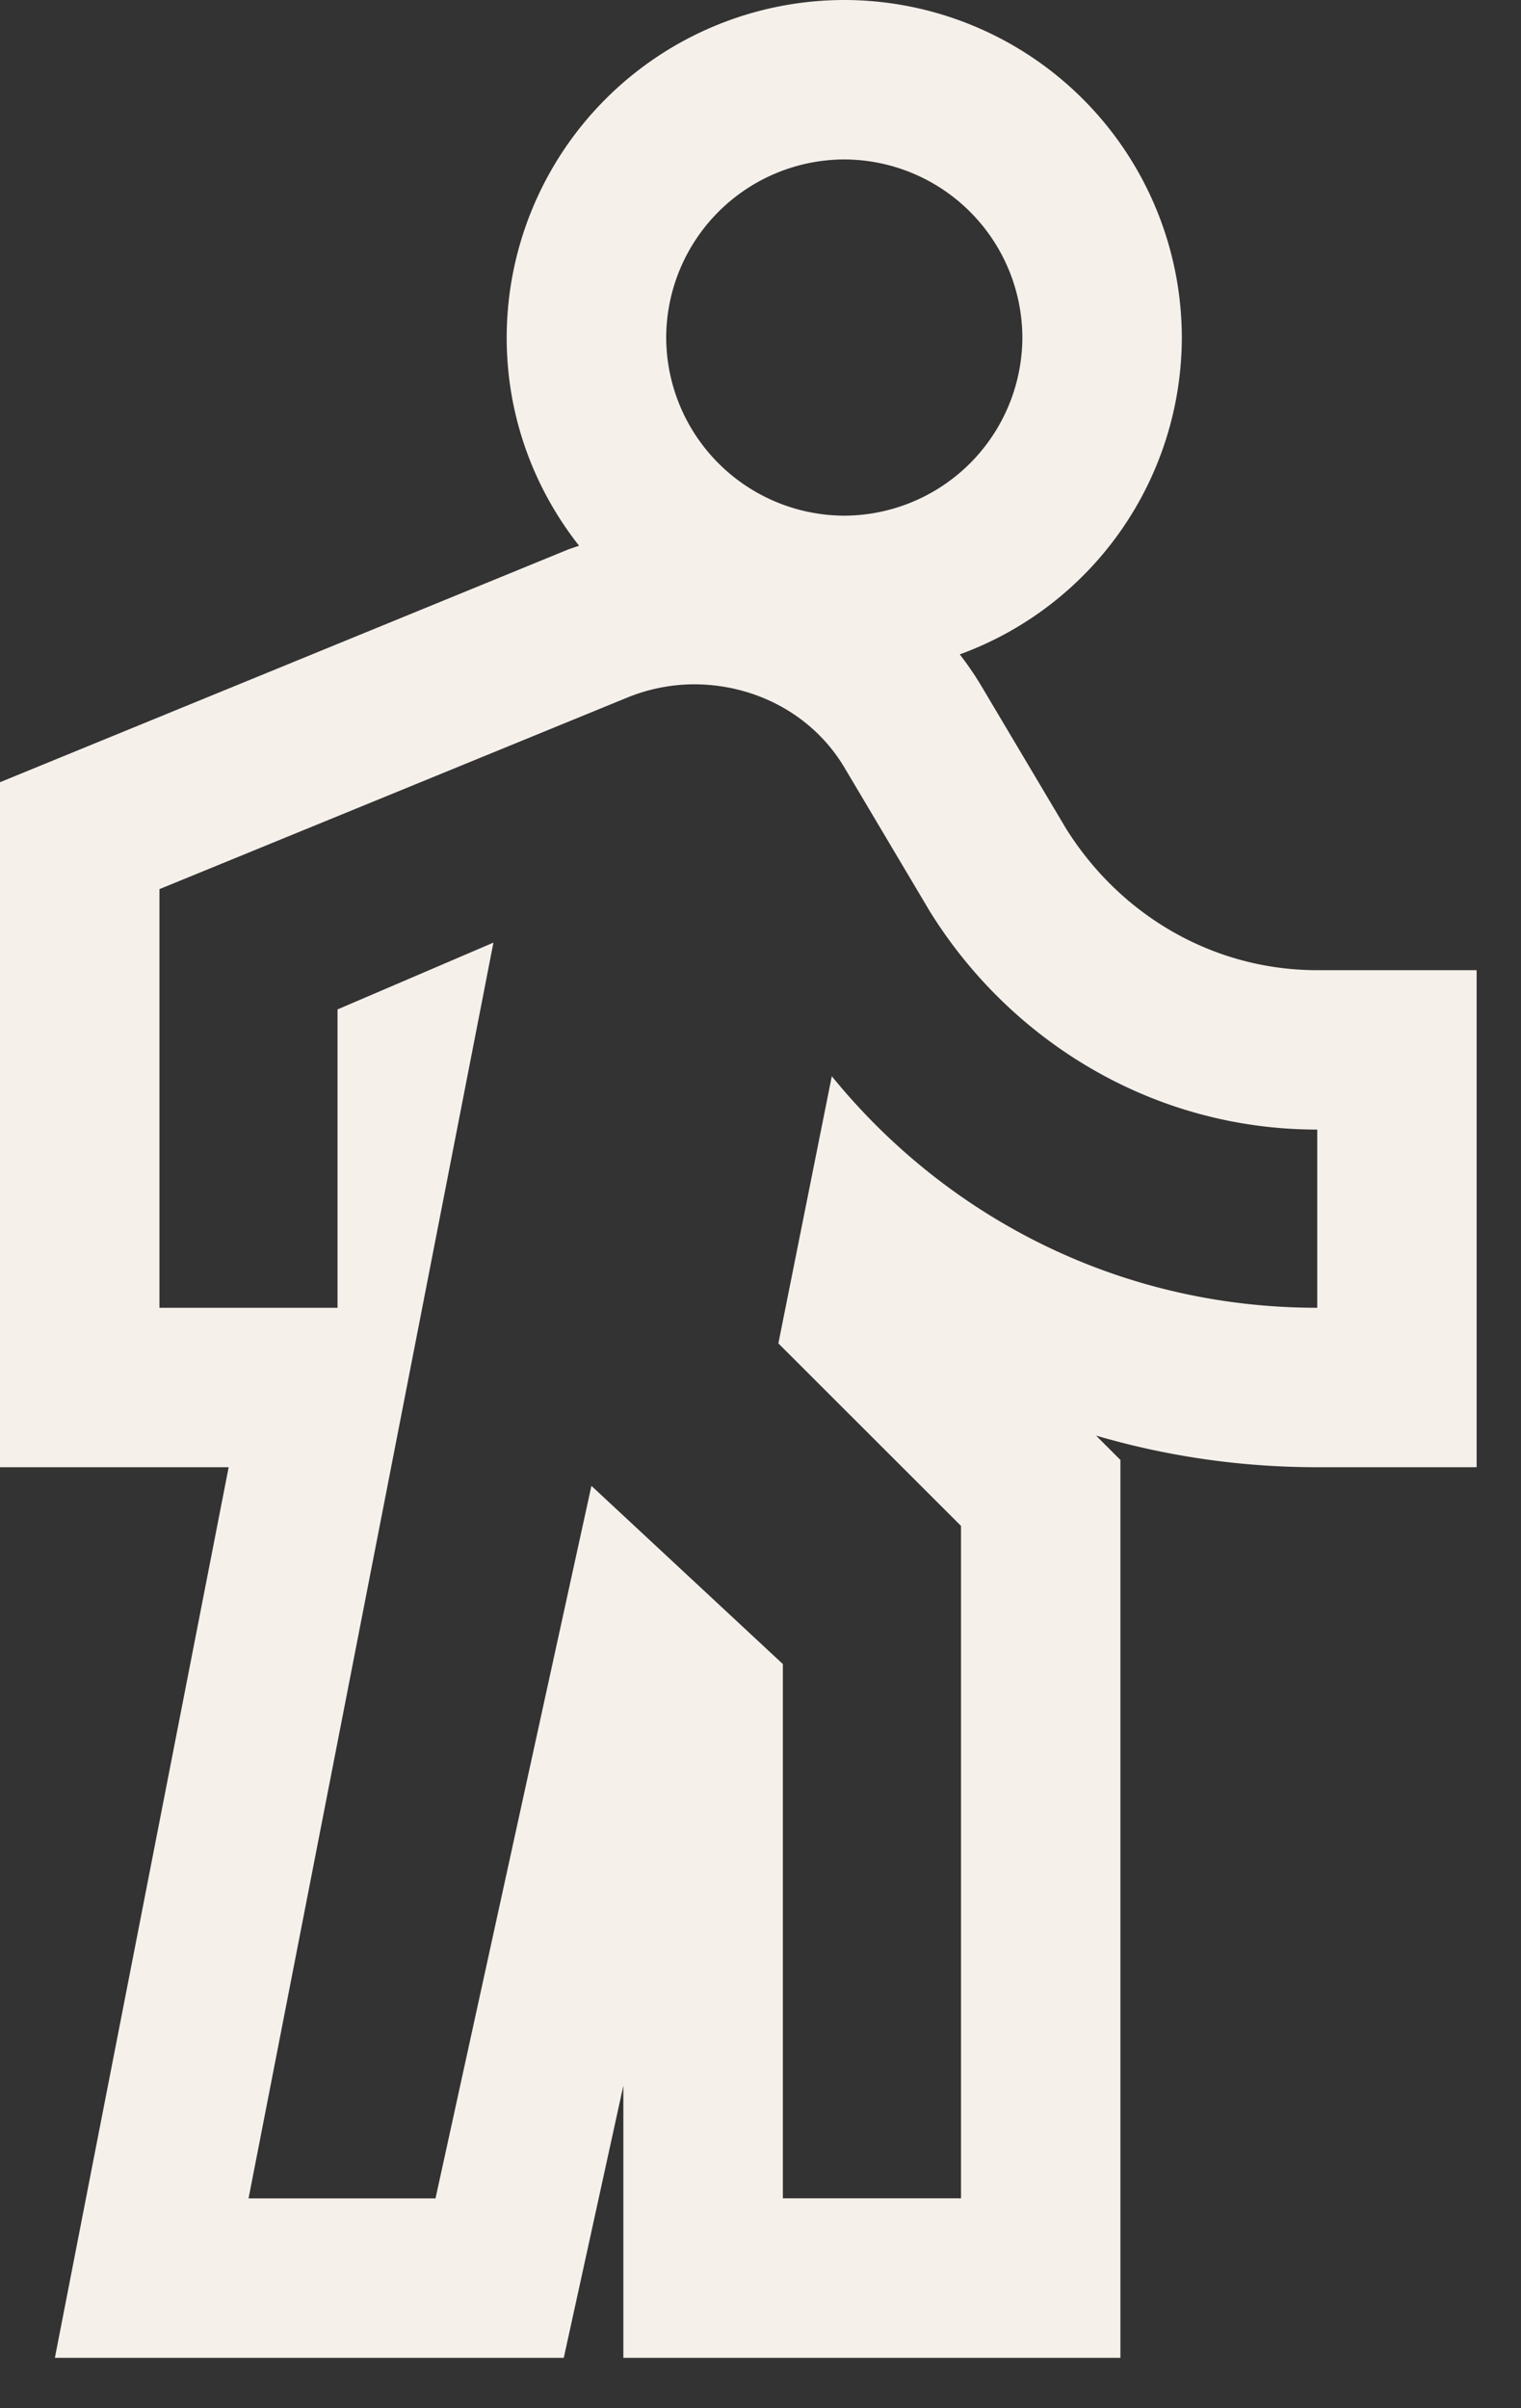 <svg xmlns="http://www.w3.org/2000/svg" width="24" height="38" viewBox="0 0 24 38"><rect x="0" y="0" width="24" height="38" fill="#333333" stroke="none"/><g><g><path fill="#f6f0eb" d="M20.785 20.636c-3.092 0-5.832-1.406-7.66-3.654l-.843 4.216 2.882 2.88v10.61h-2.811v-8.43l-3.021-2.812-2.46 11.243h-2.95l3.864-19.815-2.46 1.054v4.708h-2.81V14.03l7.378-3.021a2.81 2.81 0 0 1 1.054-.211c.983 0 1.897.491 2.389 1.335l1.335 2.248c1.264 2.038 3.513 3.443 6.113 3.443zm-7.463-18.12a2.819 2.819 0 0 1 2.81 2.81 2.82 2.82 0 0 1-2.81 2.811 2.819 2.819 0 0 1-2.81-2.81 2.818 2.818 0 0 1 2.81-2.811zm7.463 12.793c-1.606 0-3.087-.835-3.964-2.235L15.5 10.85a4.973 4.973 0 0 0-.356-.524 5.33 5.33 0 0 0 3.504-4.999A5.333 5.333 0 0 0 13.322 0a5.332 5.332 0 0 0-5.327 5.326c0 1.24.429 2.38 1.142 3.285-.059.022-.119.039-.178.062l-7.397 3.03-1.562.64v10.809h3.608L1.45 34.207l-.584 2.998h8.03l.433-1.978.507-2.317v4.295h7.843V23.037l-.384-.384c1.119.328 2.292.499 3.489.499H23.3v-7.843z"/></g></g></svg>